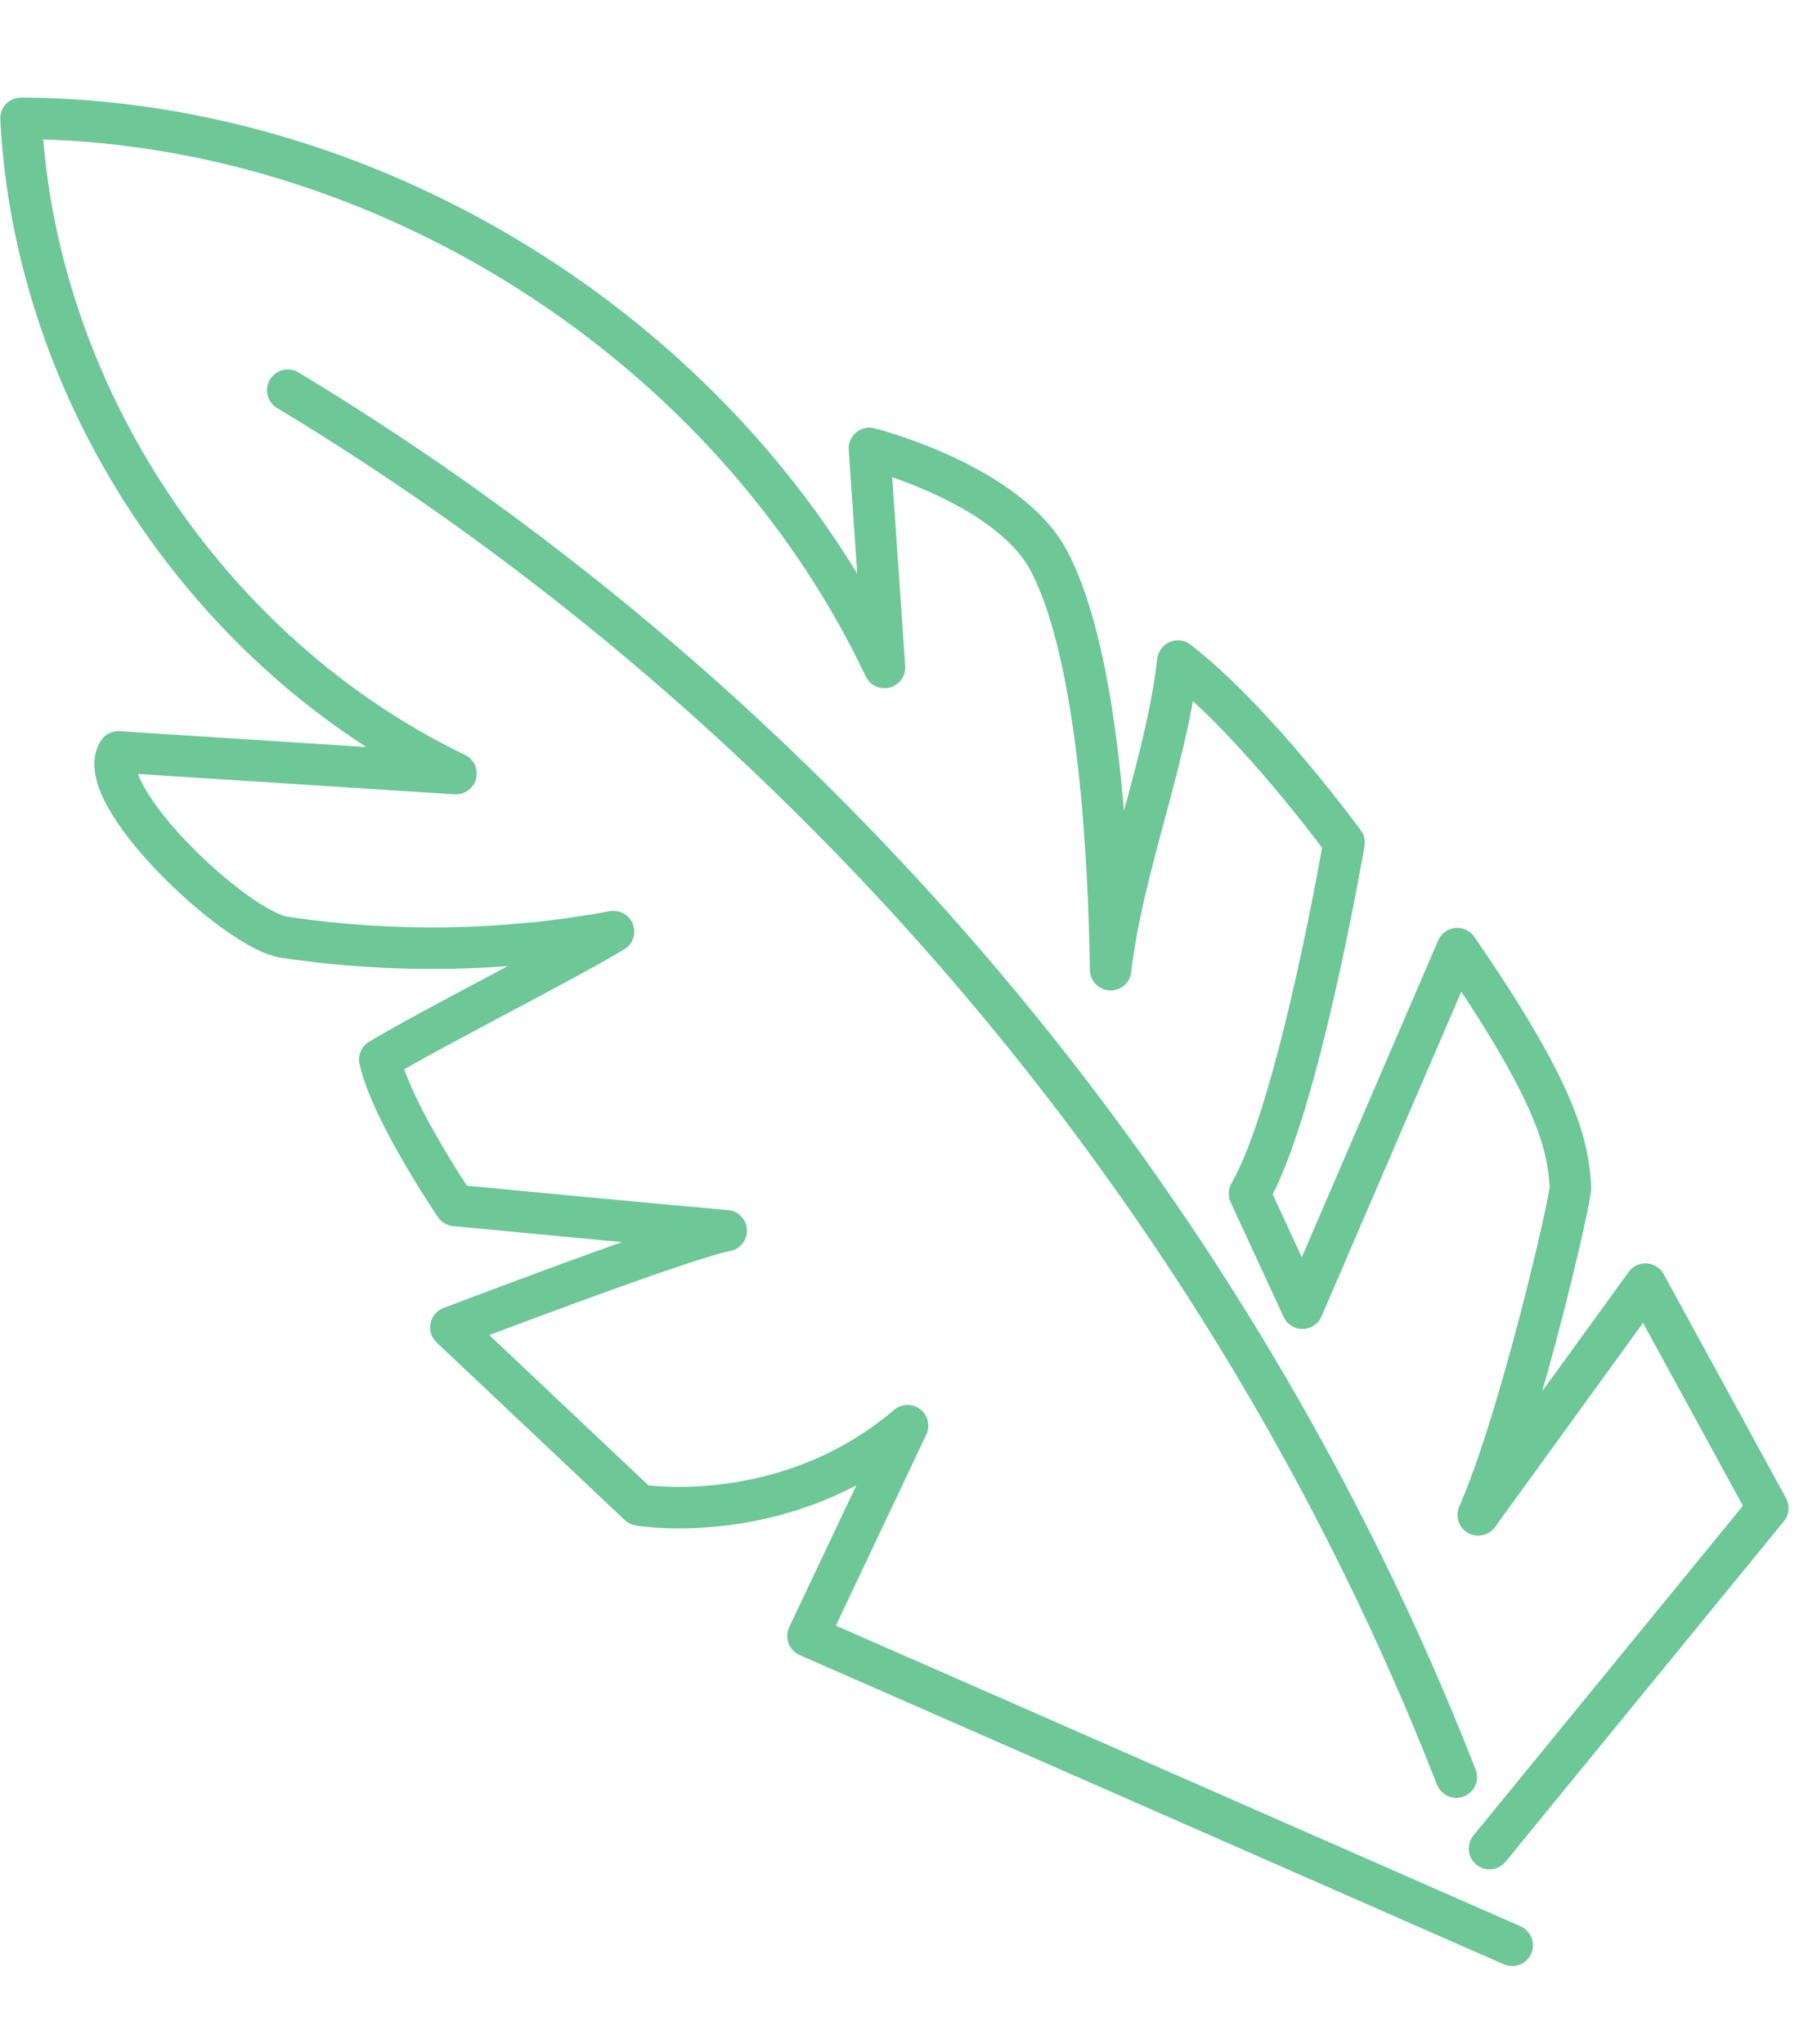 <?xml version="1.0" encoding="UTF-8"?> <svg xmlns="http://www.w3.org/2000/svg" width="780" height="886" viewBox="0 0 780 886" fill="none"><path d="M645.814 801.363L766.487 653.769C748.822 621.417 731.107 589.022 713.441 556.669C689.28 589.998 665.076 623.376 640.914 656.705C659.003 615.895 681.188 519.49 680.924 514.481C679.774 495.71 674.644 473.358 631.817 411.236C609.447 463.197 587.078 515.158 564.709 567.119C557.058 550.533 549.409 533.993 541.758 517.407C563.108 480.555 582.736 365.246 582.736 365.246C582.736 365.246 544.405 312.672 510.706 286.582C505.618 330.842 486.635 376.092 481.546 420.352C480.839 373.153 476.704 285.651 455.097 243.711C437.594 209.718 376.964 194.39 376.964 194.39C376.964 194.39 381.33 257.668 383.493 289.355C316.622 148.457 165.079 52.086 9.121 51.273C15.088 170.392 90.226 283.562 197.677 335.357C148.9 332.22 100.078 329.086 51.301 325.948C39.791 344.085 102.042 403.102 123.264 406.293C170.551 413.353 219.001 412.557 266.003 403.857C239.828 419.36 190.781 443.801 164.652 459.301C169.768 482.119 197.32 522.565 197.32 522.565C197.32 522.565 291.577 531.589 314.85 533.516C297.875 536.354 195.498 575.438 195.498 575.438L277.092 652.443C277.092 652.443 340.377 663.206 393.488 618.041C379.08 648.44 364.719 678.837 350.311 709.236C452.129 753.845 553.865 798.599 655.643 843.304" stroke="#6EC796" stroke-width="18" stroke-linecap="round" stroke-linejoin="round"></path><path d="M631.411 770.36C534.344 521.798 353.279 306.96 124.768 169.145" stroke="#6EC796" stroke-width="18" stroke-linecap="round" stroke-linejoin="round"></path></svg> 